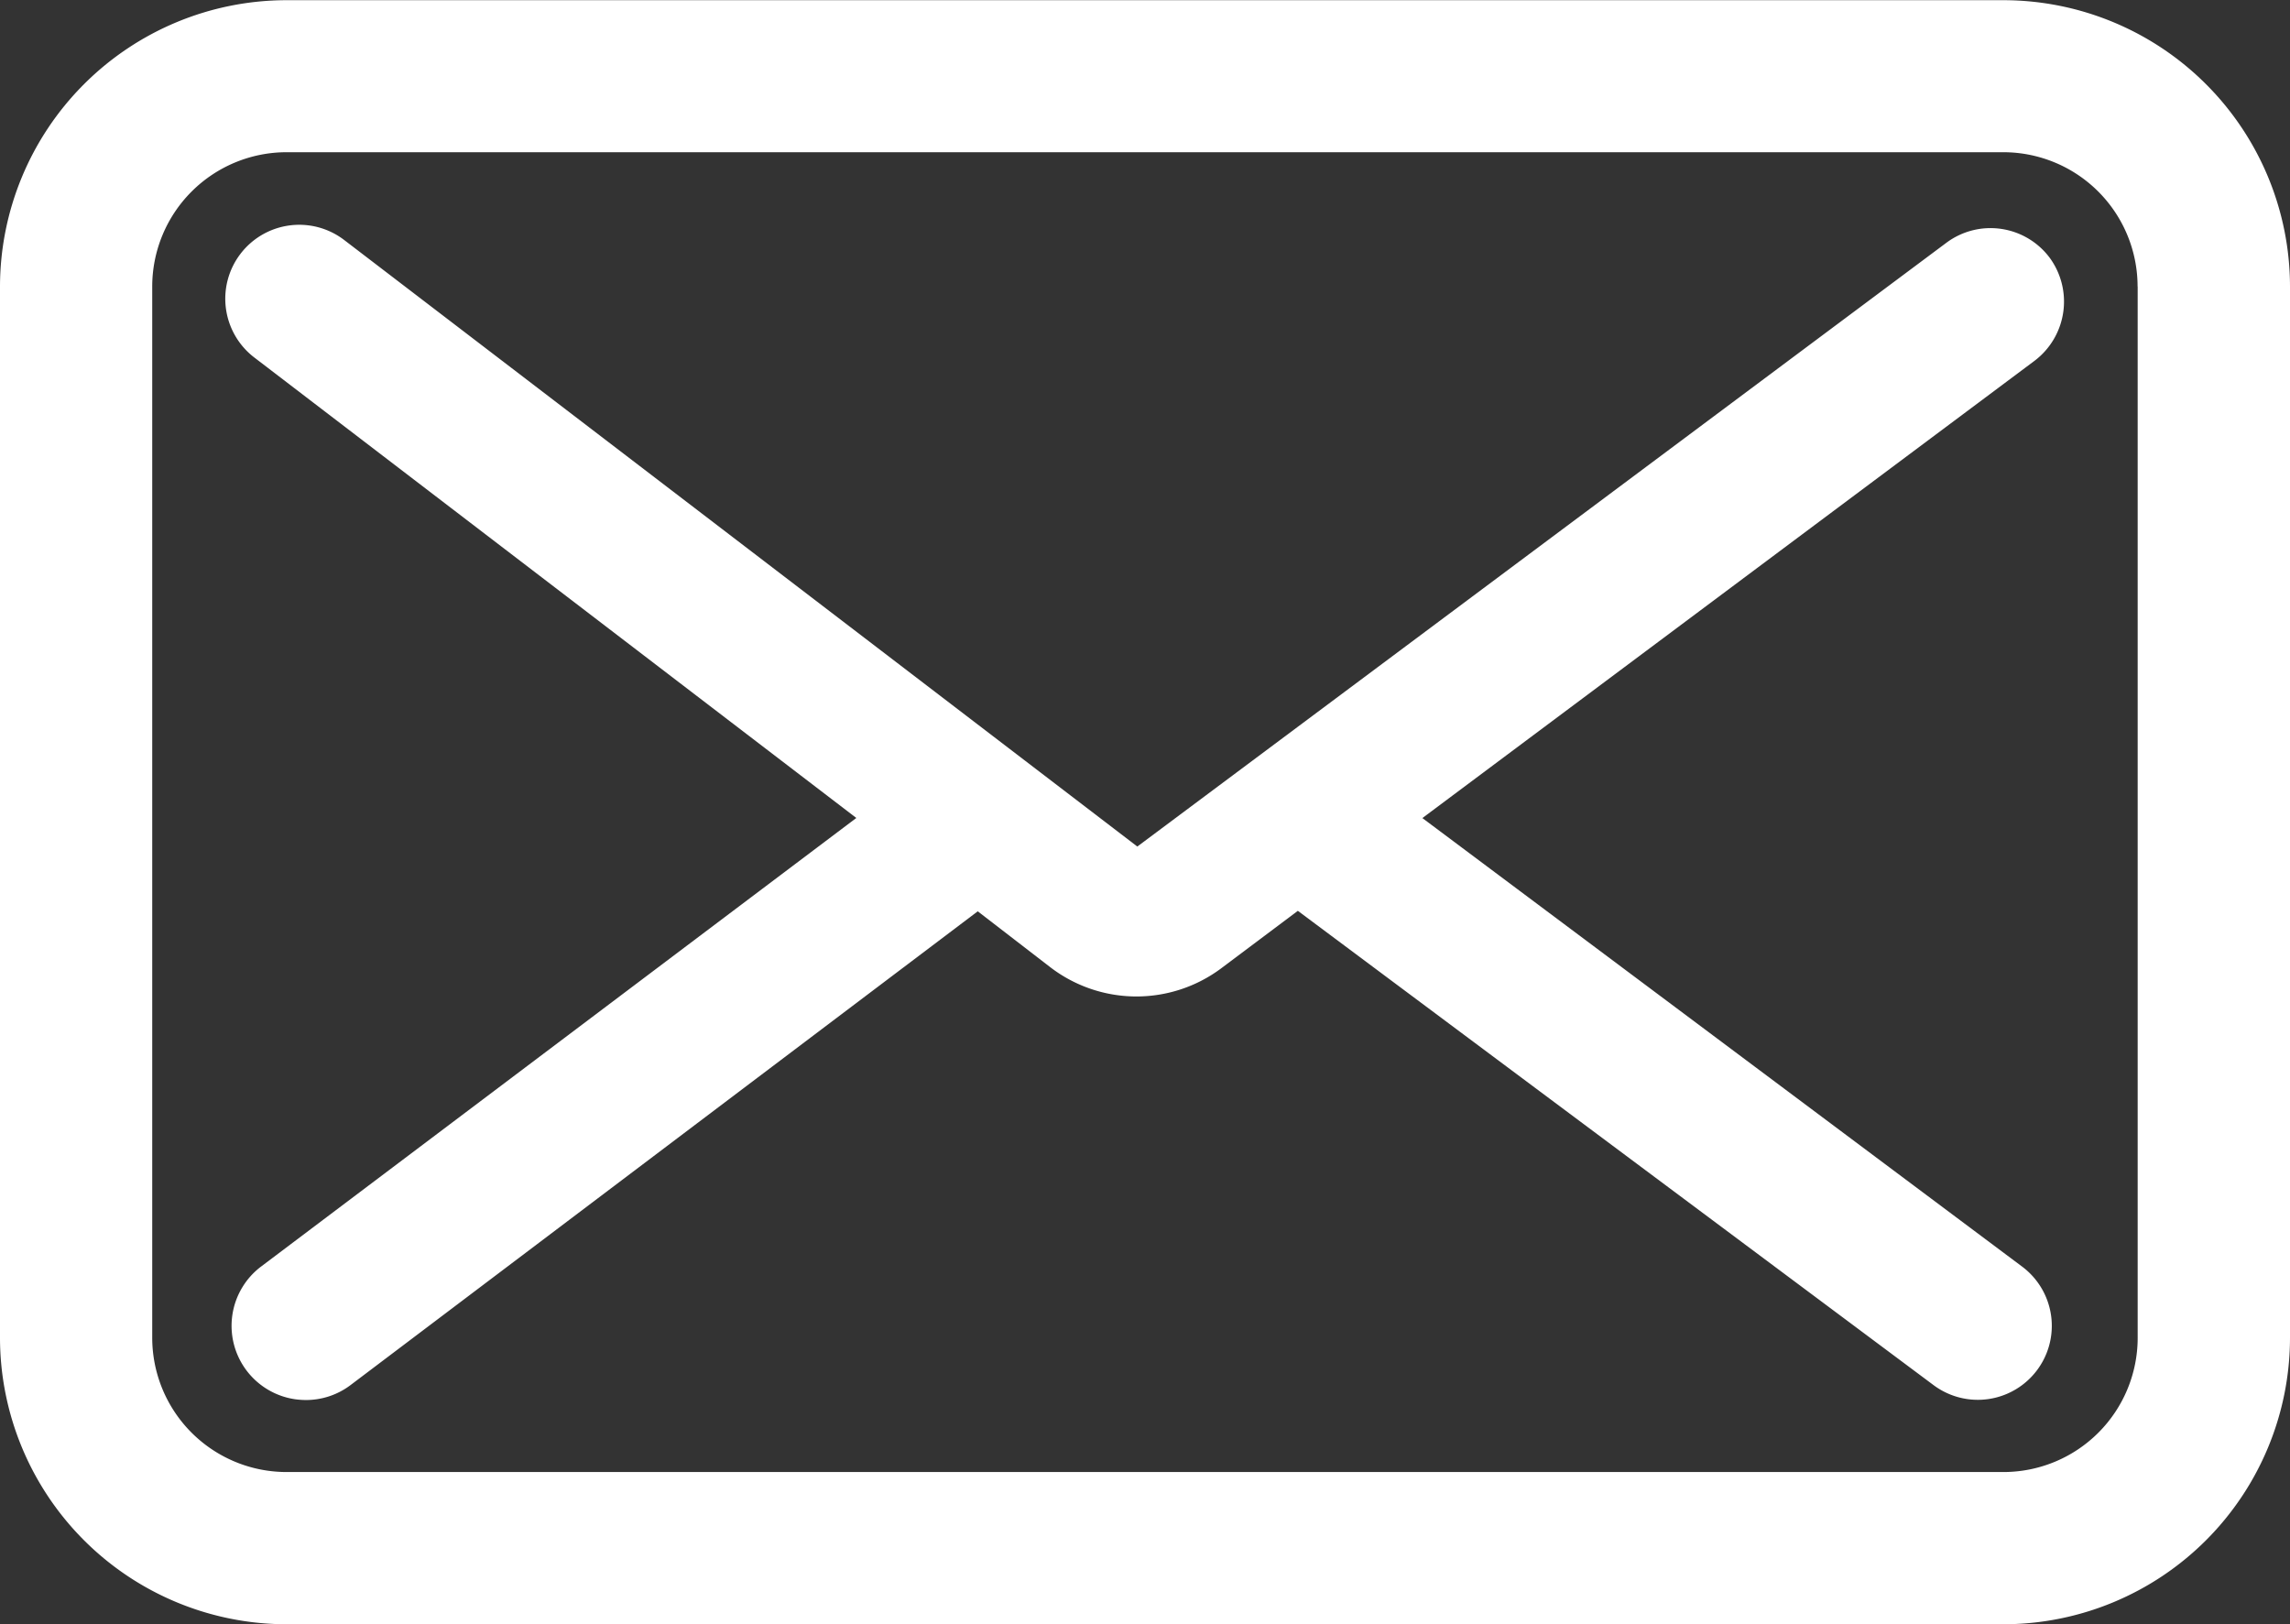 <svg xmlns="http://www.w3.org/2000/svg" width="23.723" height="16.825" viewBox="0 0 23.723 16.825">
  <rect x="0" y="0" width="23.723" height="16.825" fill="#333333" stroke="none"/>
  <g id="グループ_4667" data-name="グループ 4667" transform="translate(-1065 -7611)">
    <g id="グループ_4650" data-name="グループ 4650" transform="translate(1065 7611)">
      <path id="パス_11065" data-name="パス 11065" d="M60.269,159.126v0a.765.765,0,0,0-1.072-.155l-8.38,6.254L42.6,158.941a.766.766,0,0,0-.93,1.218l6.236,4.77-6.162,4.644a.769.769,0,0,0,.348,1.378.879.879,0,0,0,.112.008.766.766,0,0,0,.46-.153l6.5-4.91.755.582a1.467,1.467,0,0,0,1.761.013l.8-.6,6.586,4.914a.766.766,0,0,0,.916-1.229L53.77,164.93l6.344-4.739A.769.769,0,0,0,60.269,159.126Z" transform="translate(-39.035 -156.455)" fill="#fff"/>
      <path id="パス_11066" data-name="パス 11066" d="M59.733,156.4H41.944a2.971,2.971,0,0,0-2.967,2.967v10.891a2.971,2.971,0,0,0,2.967,2.967H59.733a2.971,2.971,0,0,0,2.967-2.967V159.365A2.971,2.971,0,0,0,59.733,156.4Zm1.389,2.967v10.891a1.391,1.391,0,0,1-1.389,1.39H41.944a1.392,1.392,0,0,1-1.39-1.39V159.365a1.392,1.392,0,0,1,1.39-1.39H59.733A1.391,1.391,0,0,1,61.121,159.365Z" transform="translate(-38.977 -156.398)" fill="#fff"/>
    </g>
  </g>
</svg>
